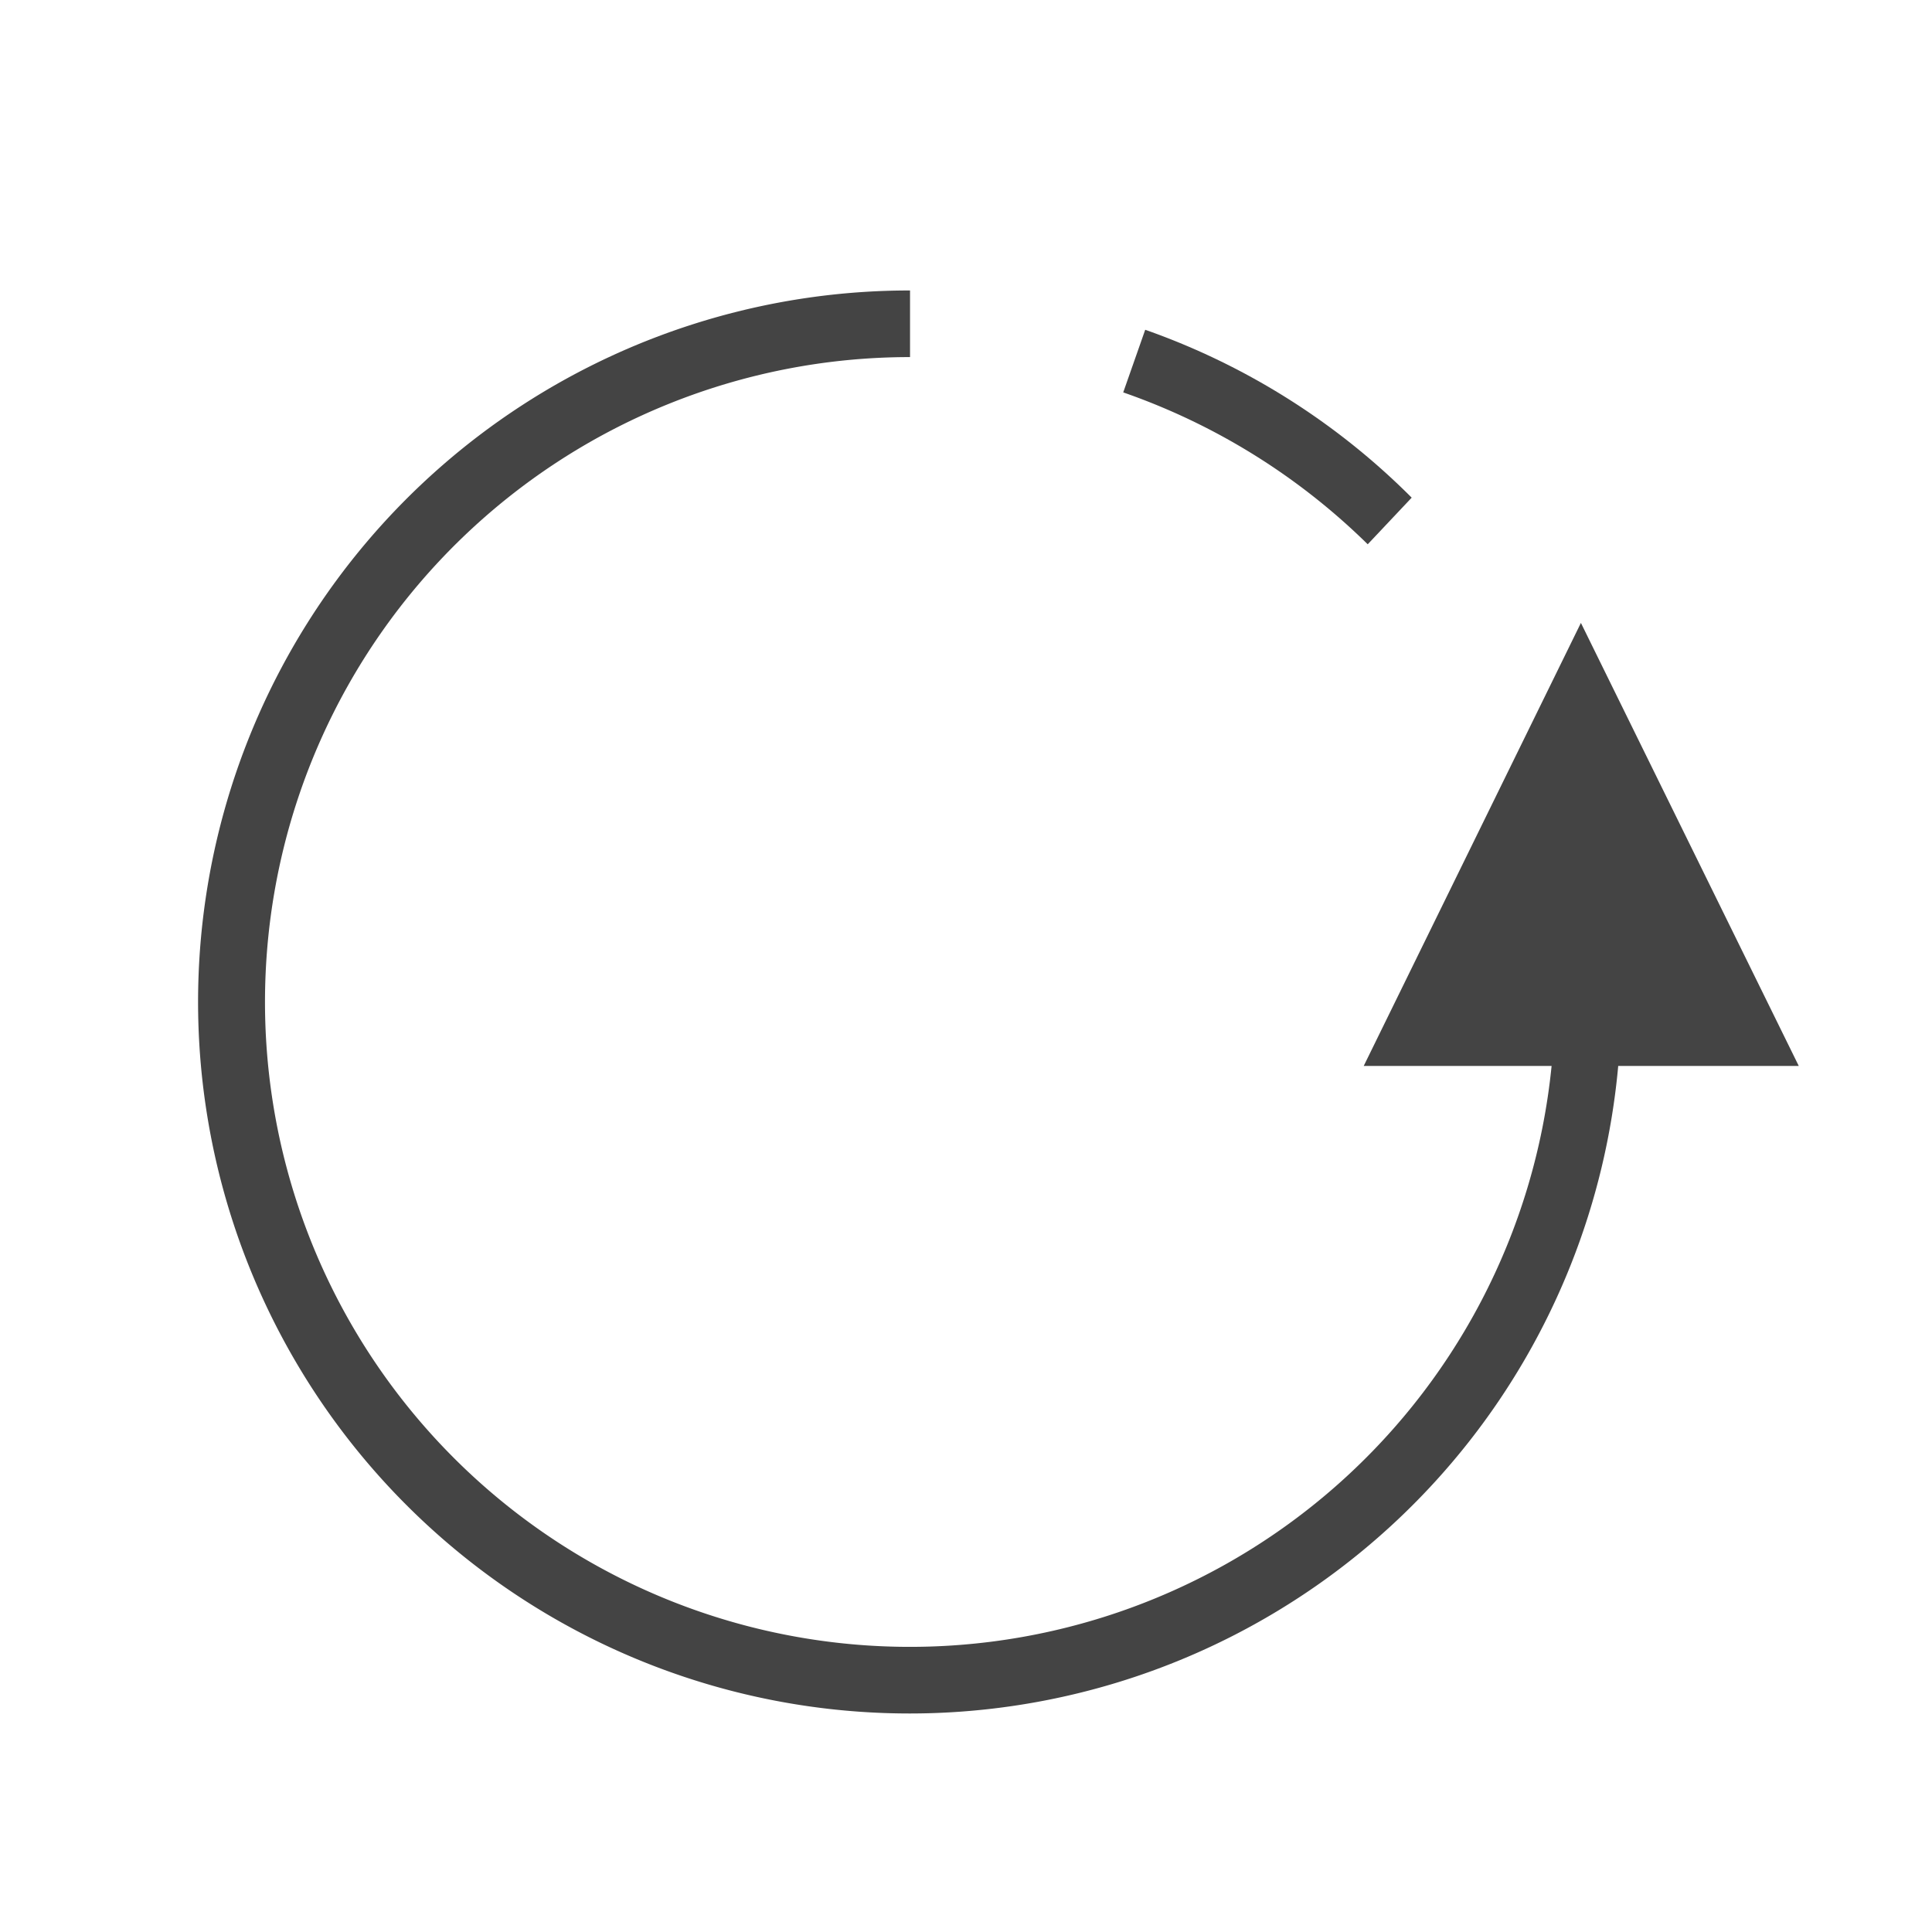 <svg id="Layer_1" data-name="Layer 1" xmlns="http://www.w3.org/2000/svg" viewBox="0 0 29 29"><defs><style>.cls-1{fill:#444;}</style></defs><path class="cls-1" d="M21.19,7.47a10.62,10.62,0,0,0-4-2.52l-.33.94a9.84,9.84,0,0,1,3.67,2.28Z"/><path class="cls-1" d="M27,16,23.73,9.35,20.47,16h2.82A9.68,9.68,0,1,1,13.66,5.36h0v-1h0A10.68,10.68,0,1,0,24.29,16Z"/></svg>